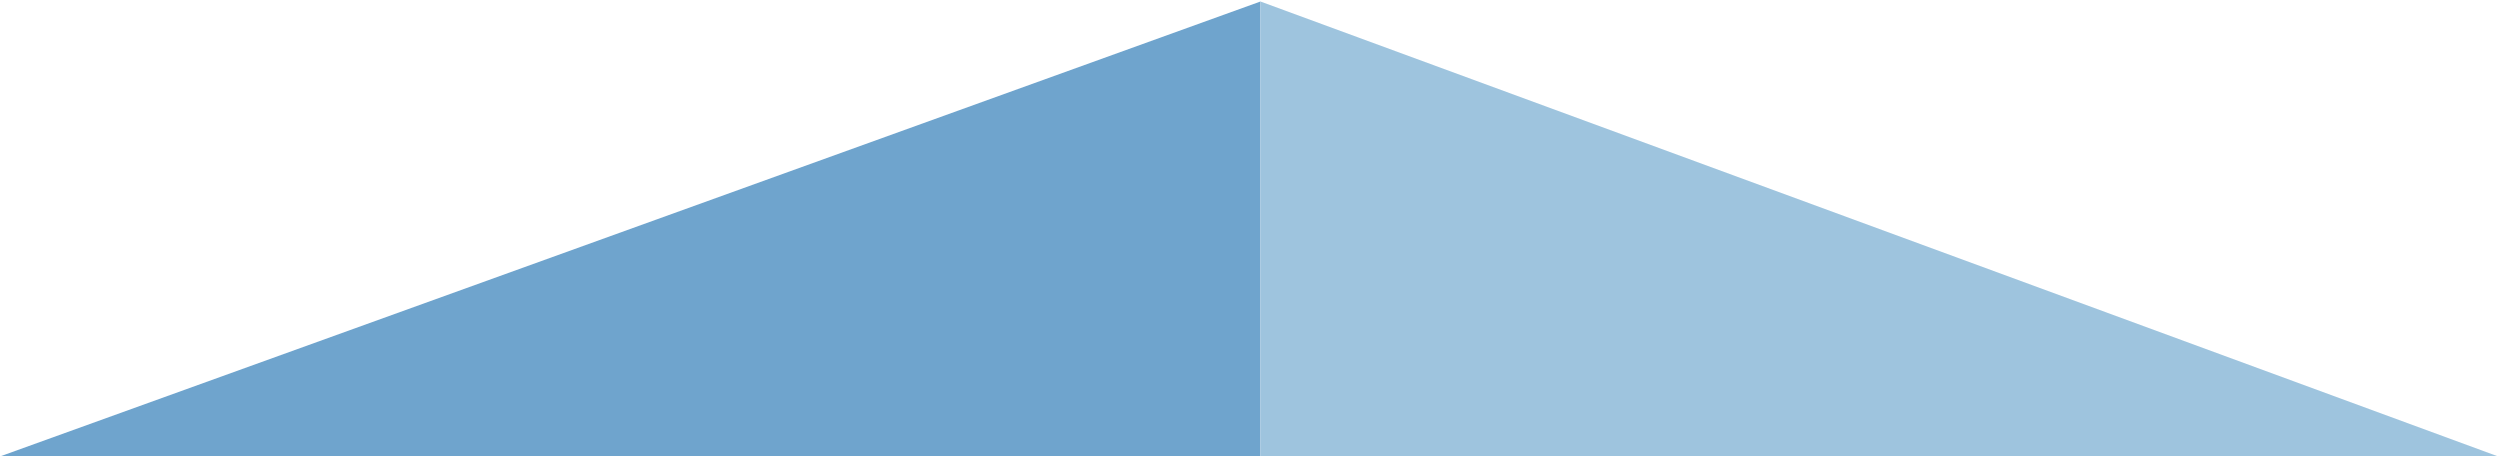 <?xml version="1.0" encoding="utf-8"?>
<!-- Generator: Adobe Illustrator 16.0.0, SVG Export Plug-In . SVG Version: 6.00 Build 0)  -->
<!DOCTYPE svg PUBLIC "-//W3C//DTD SVG 1.1//EN" "http://www.w3.org/Graphics/SVG/1.1/DTD/svg11.dtd">
<svg version="1.1" id="Capa_1" xmlns="http://www.w3.org/2000/svg" xmlns:xlink="http://www.w3.org/1999/xlink" x="0px" y="0px"
	 width="816px" height="149px" viewBox="0 0 816 149" enable-background="new 0 0 816 149" xml:space="preserve">
<polygon fill="#6FA4CD" points="-0.114,149.019 411.408,0.492 411.408,149.019 "/>
<polygon fill="#9EC4DE" points="411.408,149.019 815.5,149.019 411.408,0.492 "/>
</svg>
